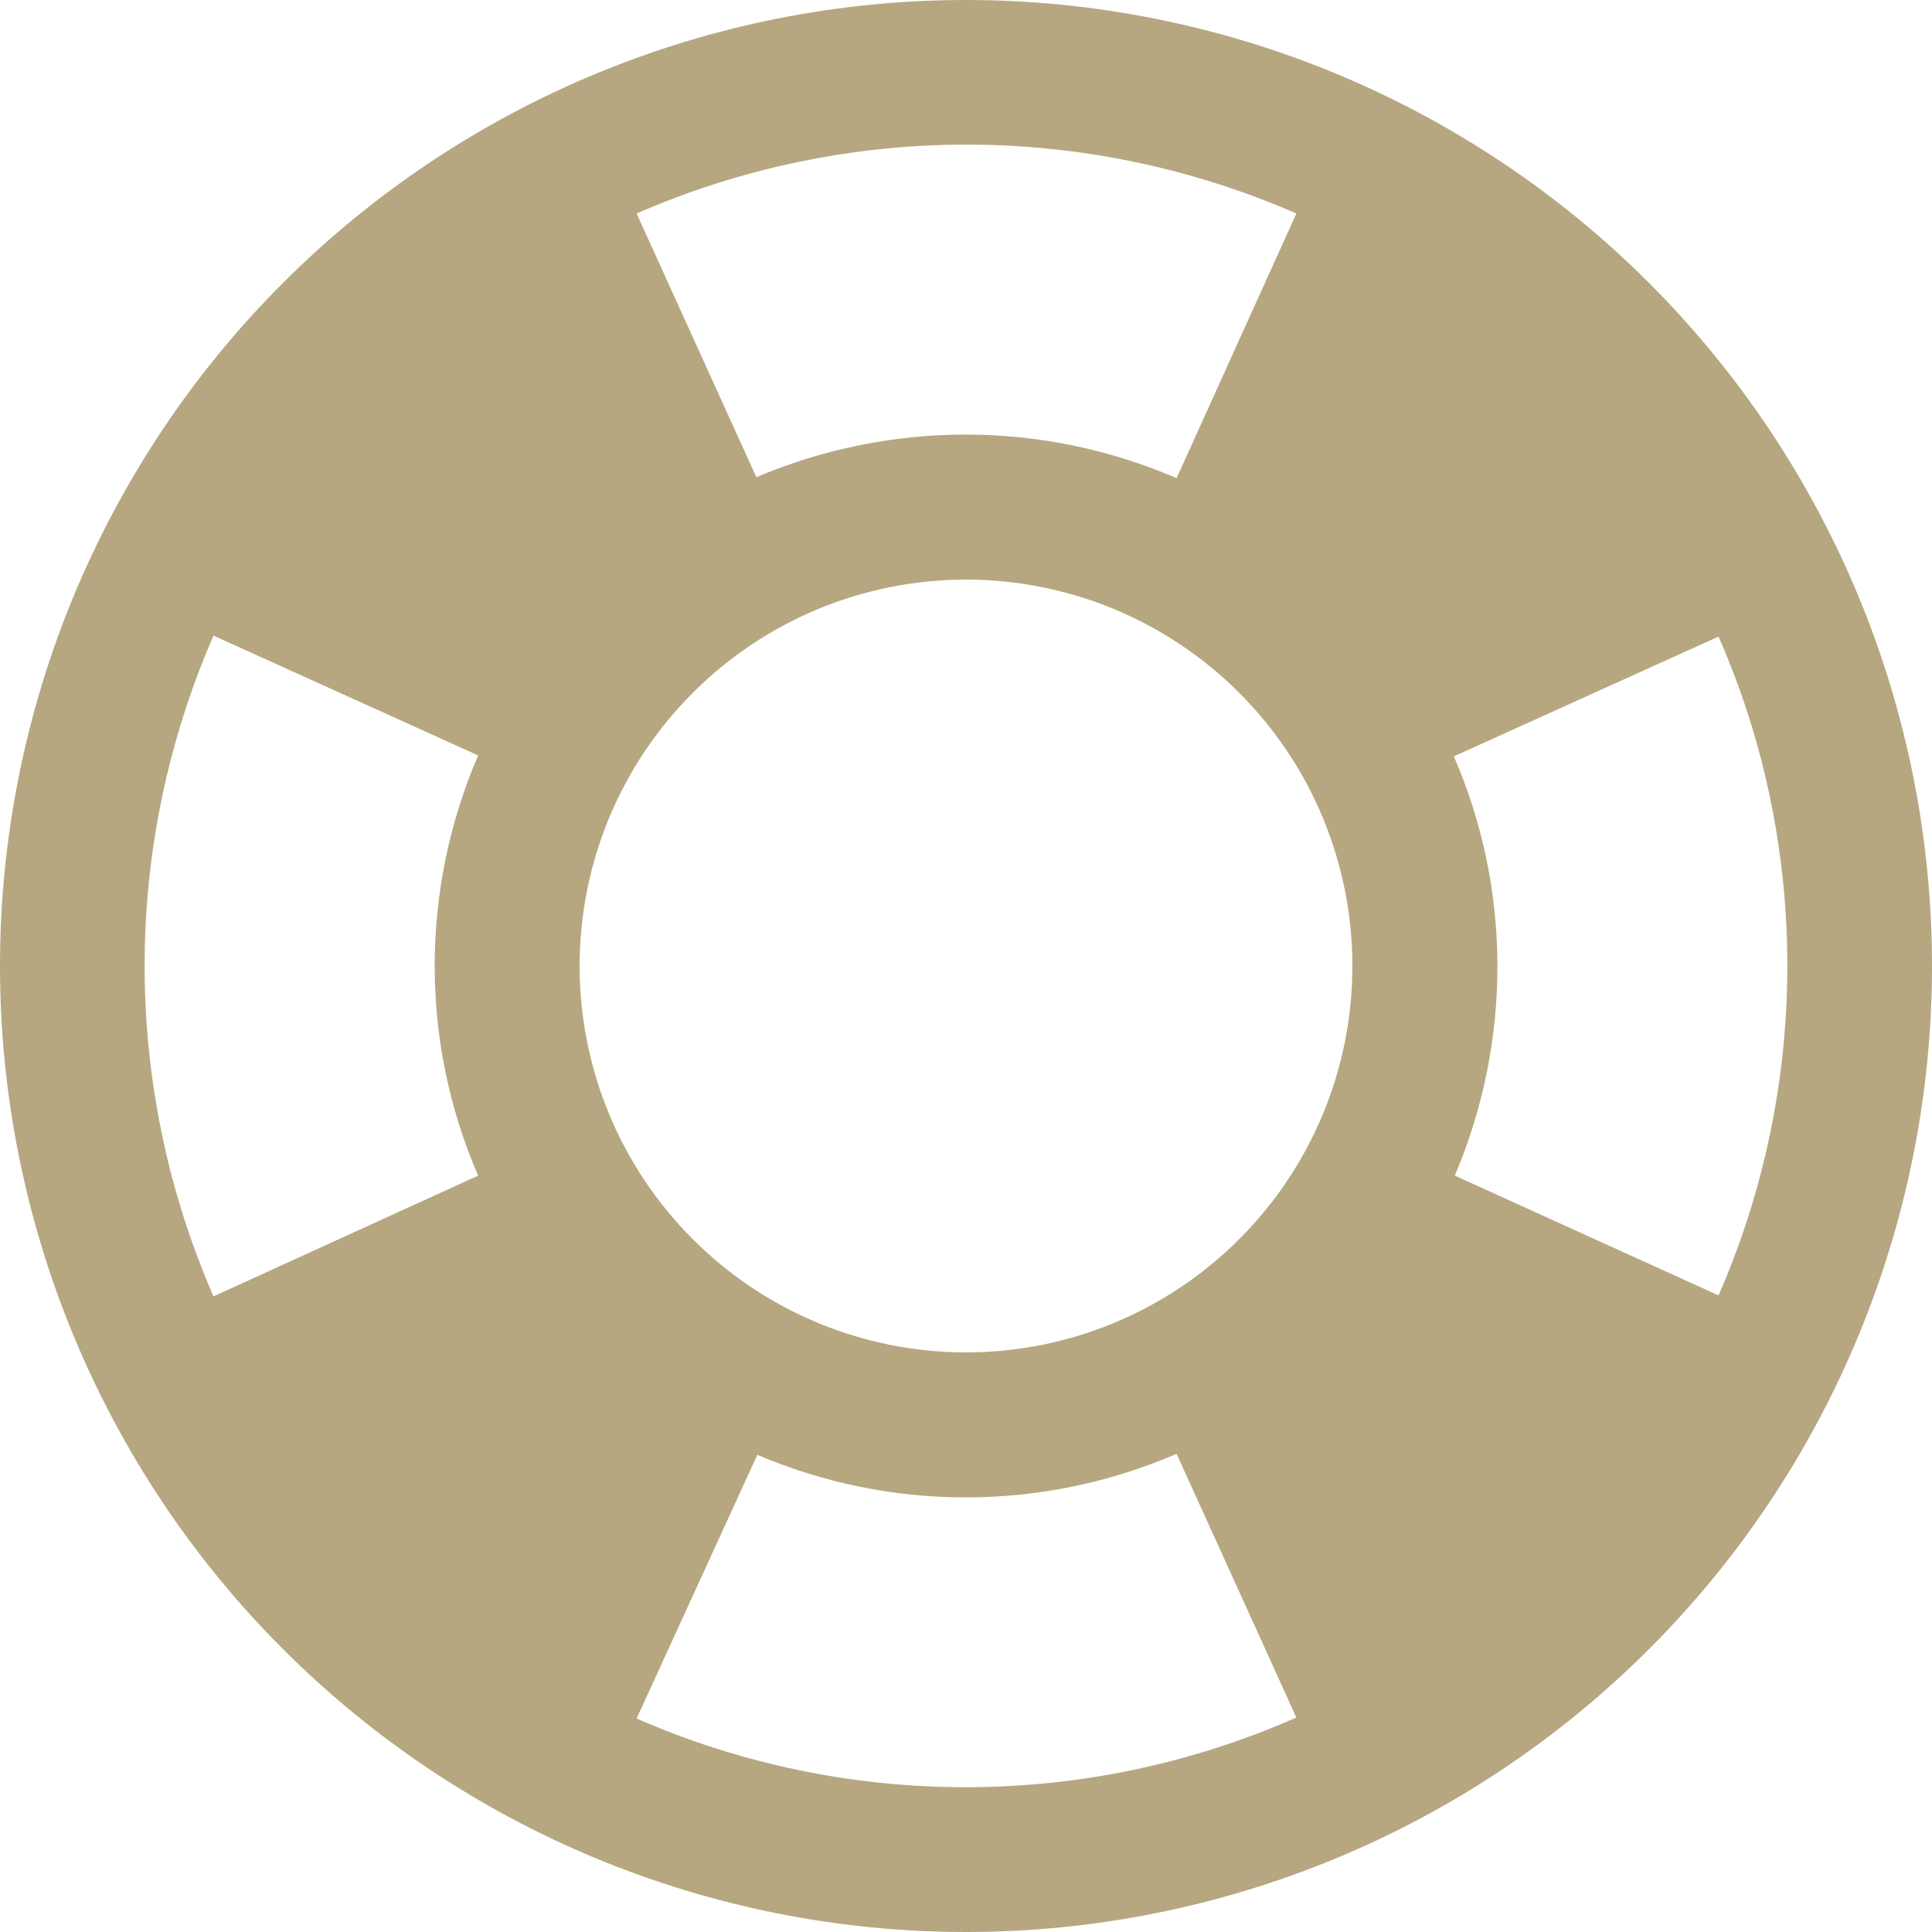 <?xml version="1.0" encoding="UTF-8"?>
<svg xmlns="http://www.w3.org/2000/svg" width="20" height="20" viewBox="0 0 20 20" fill="none">
  <path d="M17.79 13.41C18.74 11.24 18.74 8.75 17.79 6.59L15.05 7.83C15.65 9.21 15.65 10.78 15.06 12.17L17.79 13.41ZM13.42 2.21C12.343 1.74 11.18 1.497 10.005 1.497C8.83 1.497 7.667 1.74 6.59 2.21L7.83 4.94C9.22 4.35 10.79 4.35 12.18 4.95L13.42 2.21ZM2.21 6.58C1.74 7.659 1.497 8.823 1.497 10C1.497 11.177 1.74 12.341 2.21 13.42L4.95 12.17C4.35 10.79 4.35 9.21 4.95 7.82L2.21 6.58ZM6.59 17.79C7.667 18.261 8.83 18.503 10.006 18.501C11.182 18.5 12.344 18.254 13.42 17.78L12.18 15.05C11.495 15.346 10.757 15.499 10.011 15.501C9.265 15.503 8.526 15.353 7.84 15.06L6.59 17.79ZM10 0C11.313 0 12.614 0.259 13.827 0.761C15.04 1.264 16.142 2 17.071 2.929C18 3.858 18.736 4.96 19.239 6.173C19.741 7.386 20 8.687 20 10C20 12.652 18.946 15.196 17.071 17.071C15.196 18.946 12.652 20 10 20C8.687 20 7.386 19.741 6.173 19.239C4.96 18.736 3.858 18 2.929 17.071C1.054 15.196 0 12.652 0 10C0 7.348 1.054 4.804 2.929 2.929C4.804 1.054 7.348 0 10 0M10 6C8.939 6 7.922 6.421 7.172 7.172C6.421 7.922 6 8.939 6 10C6 11.061 6.421 12.078 7.172 12.828C7.922 13.579 8.939 14 10 14C11.061 14 12.078 13.579 12.828 12.828C13.579 12.078 14 11.061 14 10C14 8.939 13.579 7.922 12.828 7.172C12.078 6.421 11.061 6 10 6V6Z" fill="#B6A780"></path>
</svg>
